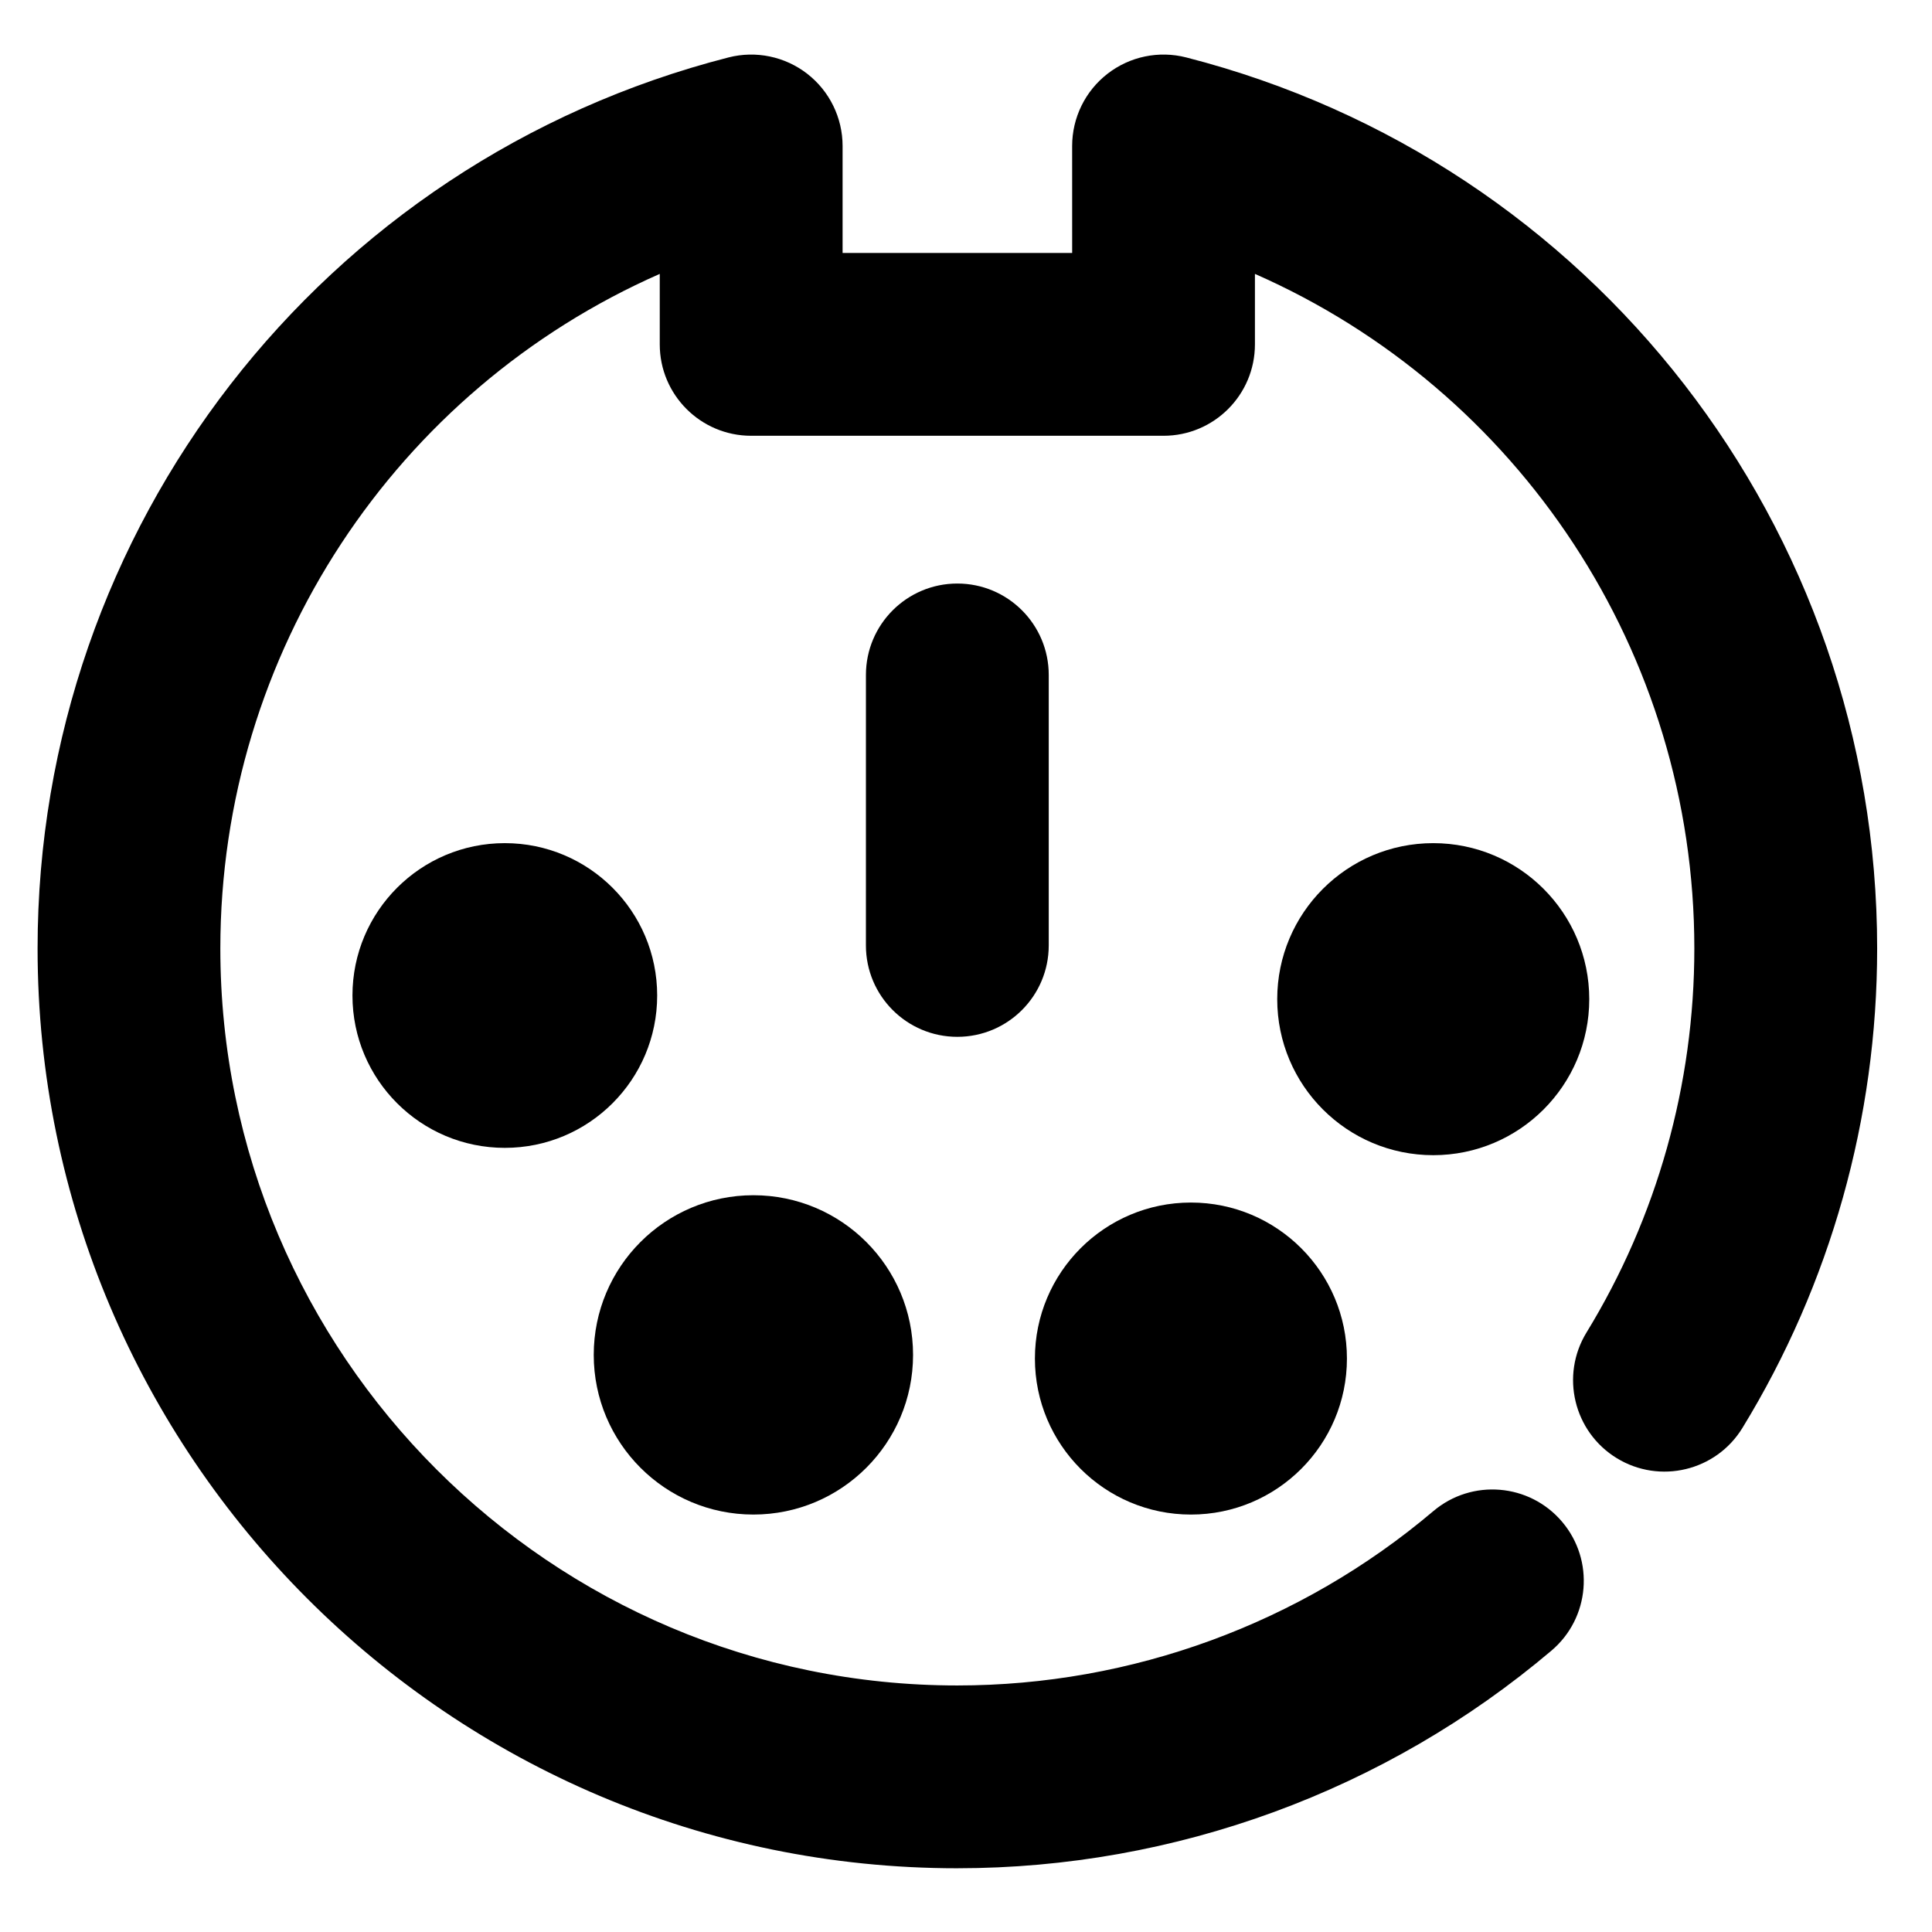 <?xml version="1.0" encoding="UTF-8"?>
<!-- Uploaded to: ICON Repo, www.iconrepo.com, Generator: ICON Repo Mixer Tools -->
<svg fill="#000000" width="800px" height="800px" version="1.1" viewBox="144 144 512 512" xmlns="http://www.w3.org/2000/svg">
 <g>
  <path d="m397.71 639.11c-134.41 0-243.75-109.35-243.75-243.75 0-111.41 75.293-208.52 183.1-236.14 7.25-1.855 14.953-0.258 20.863 4.328 5.91 4.59 9.371 11.652 9.371 19.137v28.355h60.84l-0.004-28.355c0-7.484 3.457-14.547 9.371-19.137 5.91-4.586 13.605-6.188 20.863-4.328 107.8 27.617 183.1 124.72 183.1 236.14 0 44.957-12.344 88.891-35.699 127.05-6.984 11.414-21.895 15-33.305 8.02-11.41-6.984-15-21.891-8.02-33.305 18.695-30.551 28.578-65.742 28.578-101.77 0-78.438-46.566-148.03-116.45-178.77v18.676c0 13.379-10.844 24.223-24.223 24.223h-109.28c-13.379 0-24.223-10.844-24.223-24.223v-18.676c-69.879 30.746-116.45 100.33-116.45 178.77 0 107.7 87.613 195.31 195.31 195.31 46.176 0 90.973-16.406 126.14-46.199 10.207-8.645 25.488-7.383 34.137 2.828 8.645 10.207 7.379 25.492-2.828 34.137-43.906 37.195-99.824 57.676-157.45 57.676z"/>
  <path d="m318.16 407.82c0 22.297-18.078 40.375-40.379 40.375-22.297 0-40.375-18.078-40.375-40.375 0-22.301 18.078-40.379 40.375-40.379 22.301 0 40.379 18.078 40.379 40.379"/>
  <path d="m565.17 408.79c0 22.832-18.512 41.344-41.344 41.344-22.836 0-41.348-18.512-41.348-41.344 0-22.836 18.512-41.348 41.348-41.348 22.832 0 41.344 18.512 41.344 41.348"/>
  <path d="m385.97 503.06c0 23.367-18.941 42.312-42.312 42.312-23.367 0-42.312-18.945-42.312-42.312s18.945-42.312 42.312-42.312c23.371 0 42.312 18.945 42.312 42.312"/>
  <path d="m500.95 504.03c0 22.832-18.512 41.344-41.344 41.344-22.832 0-41.344-18.512-41.344-41.344s18.512-41.344 41.344-41.344c22.832 0 41.344 18.512 41.344 41.344"/>
  <path d="m397.7 418.77c-13.379 0-24.223-10.844-24.223-24.223l0.004-71.68c0-13.375 10.844-24.223 24.223-24.223 13.379 0 24.223 10.844 24.223 24.223v71.68c-0.004 13.379-10.848 24.223-24.227 24.223z"/>
 </g>
</svg>